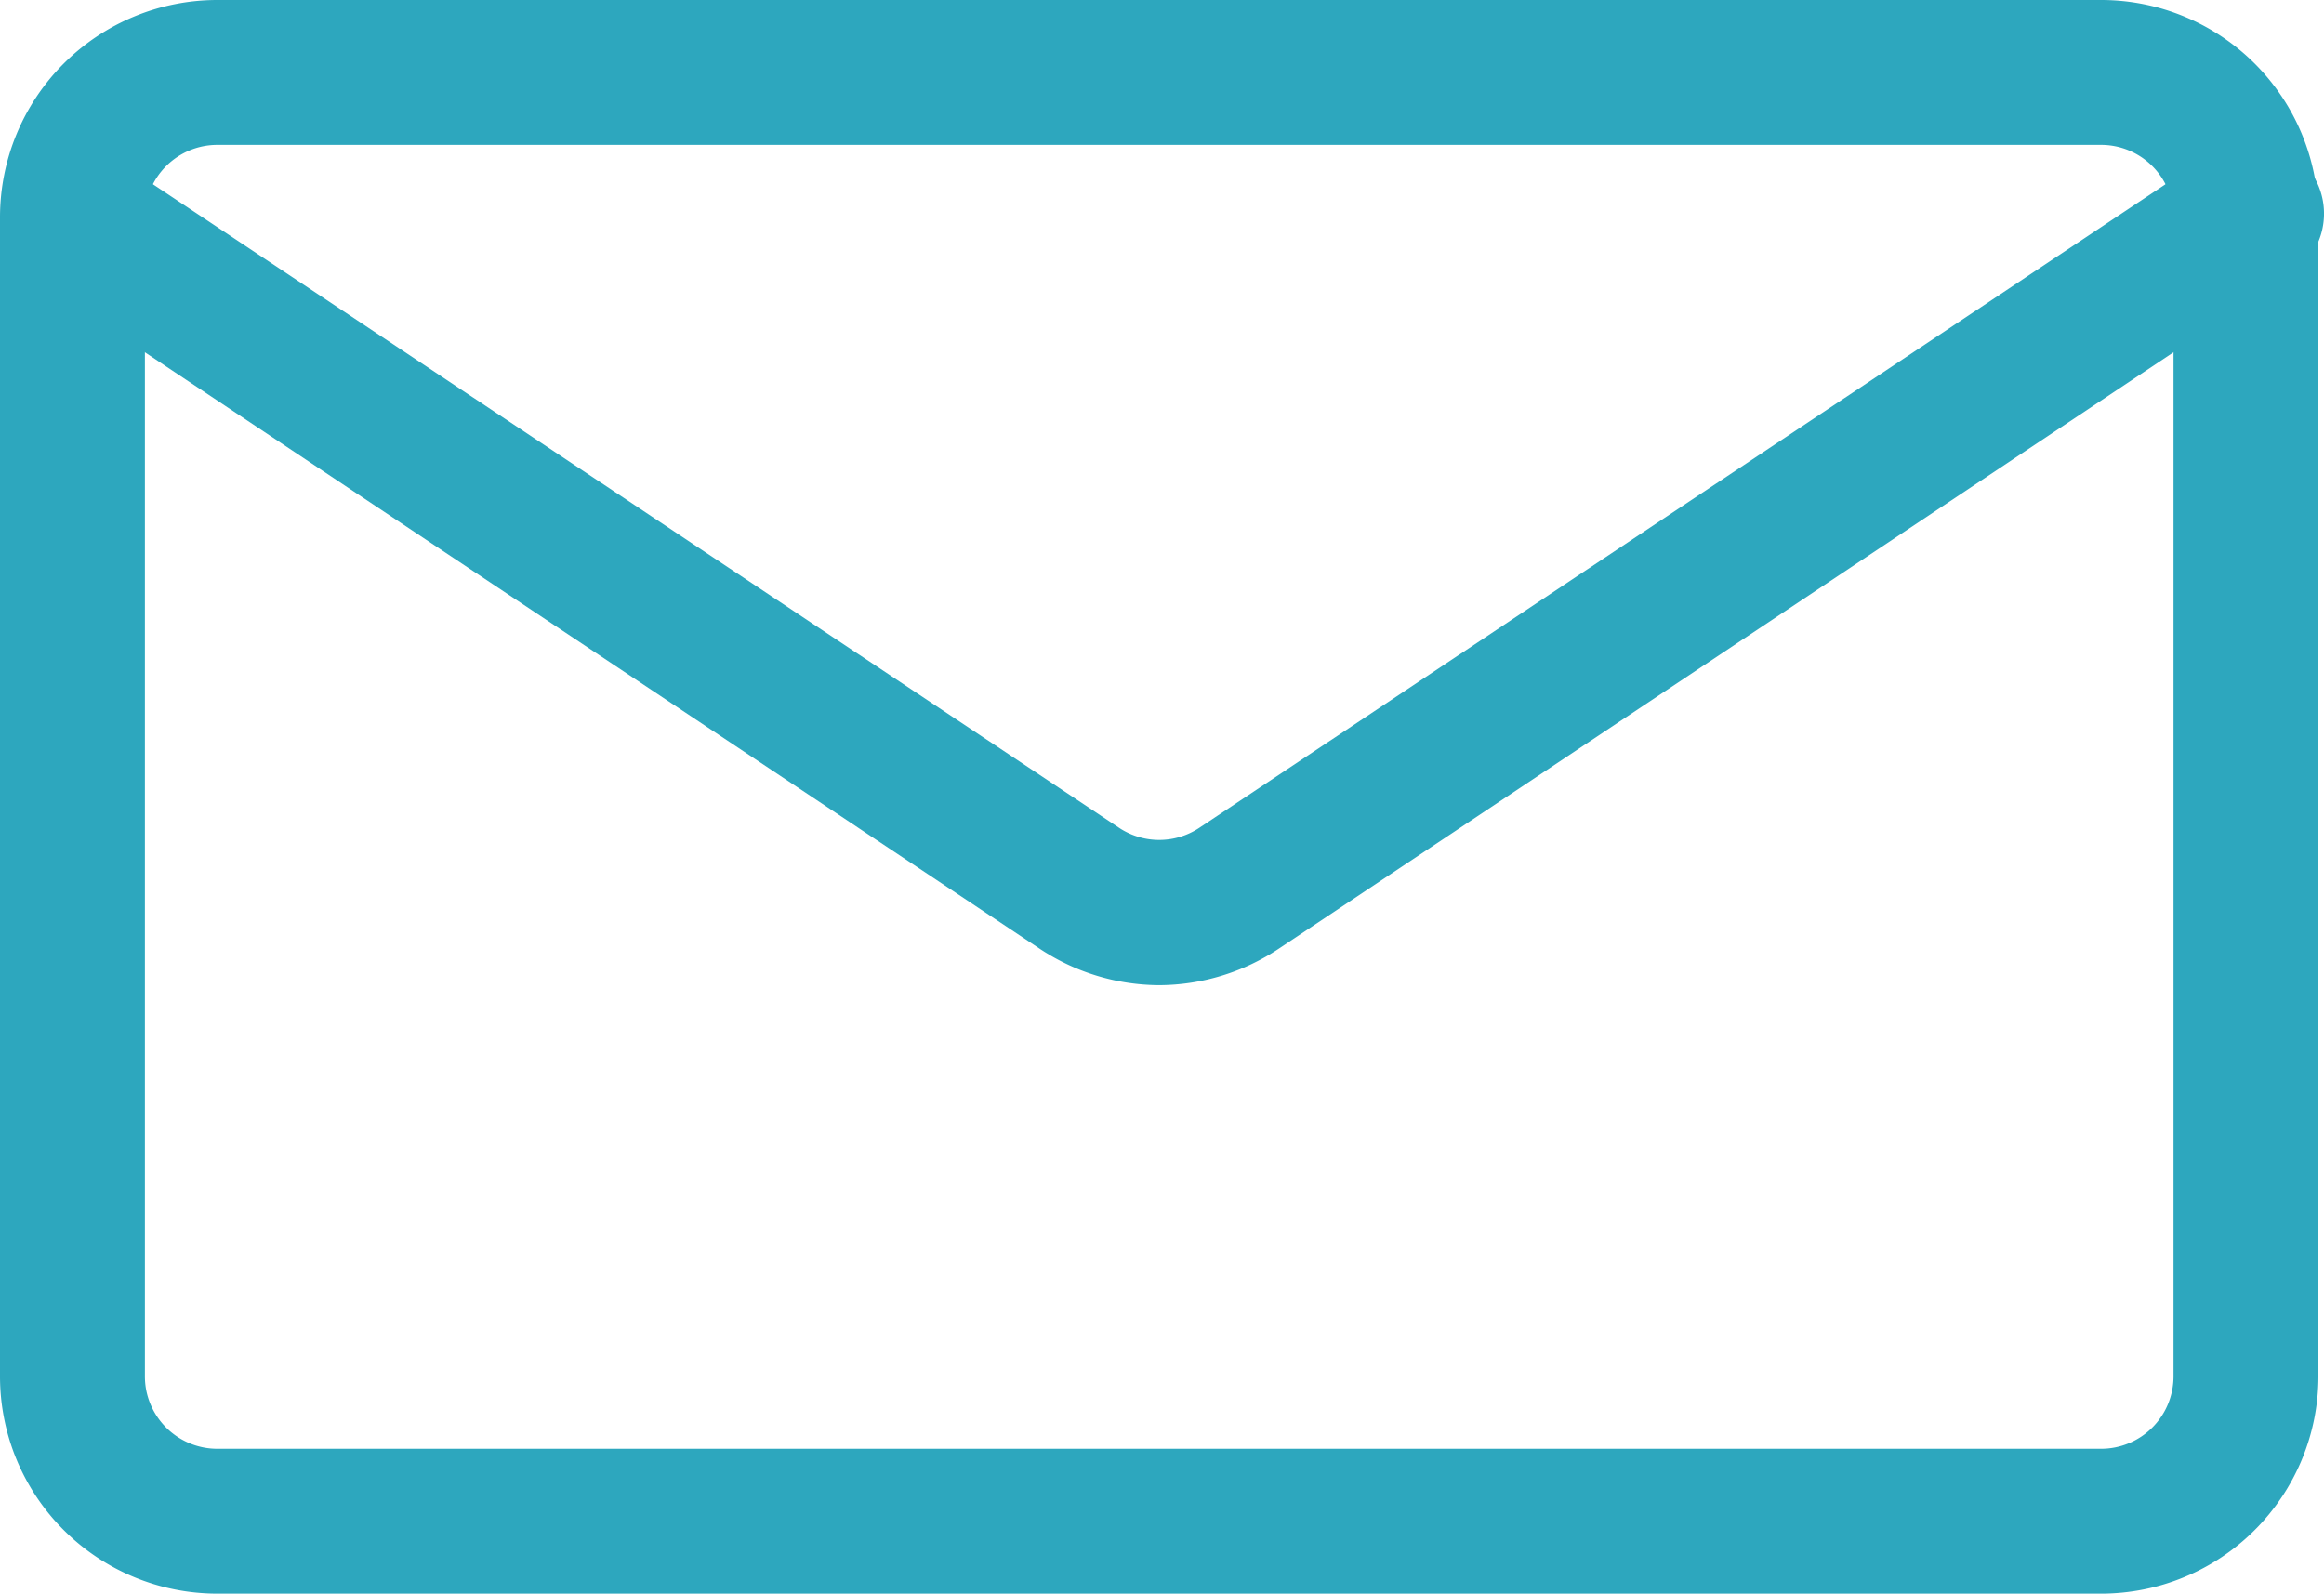 <svg xmlns="http://www.w3.org/2000/svg" width="32.077" height="22"><g data-name="Group 1704"><g data-name="Group 1703" fill="#2DA7BE"><path data-name="Path 1256" d="M16 13.6a3 3 0 01-1.66-.51L.45 3.83a1 1 0 011.1-1.66l13.9 9.26a1 1 0 001.1 0l13.9-9.26a1 1 0 111.1 1.66l-13.89 9.26a3 3 0 01-1.66.51z"/><path data-name="Path 1257" d="M29 22H3a3 3 0 01-3-3V3a3 3 0 013-3h26a3 3 0 013 3v16a3 3 0 01-3 3zM3 2a1 1 0 00-1 1v16a1 1 0 001 1h26a1 1 0 001-1V3a1 1 0 00-1-1z"/></g></g></svg>